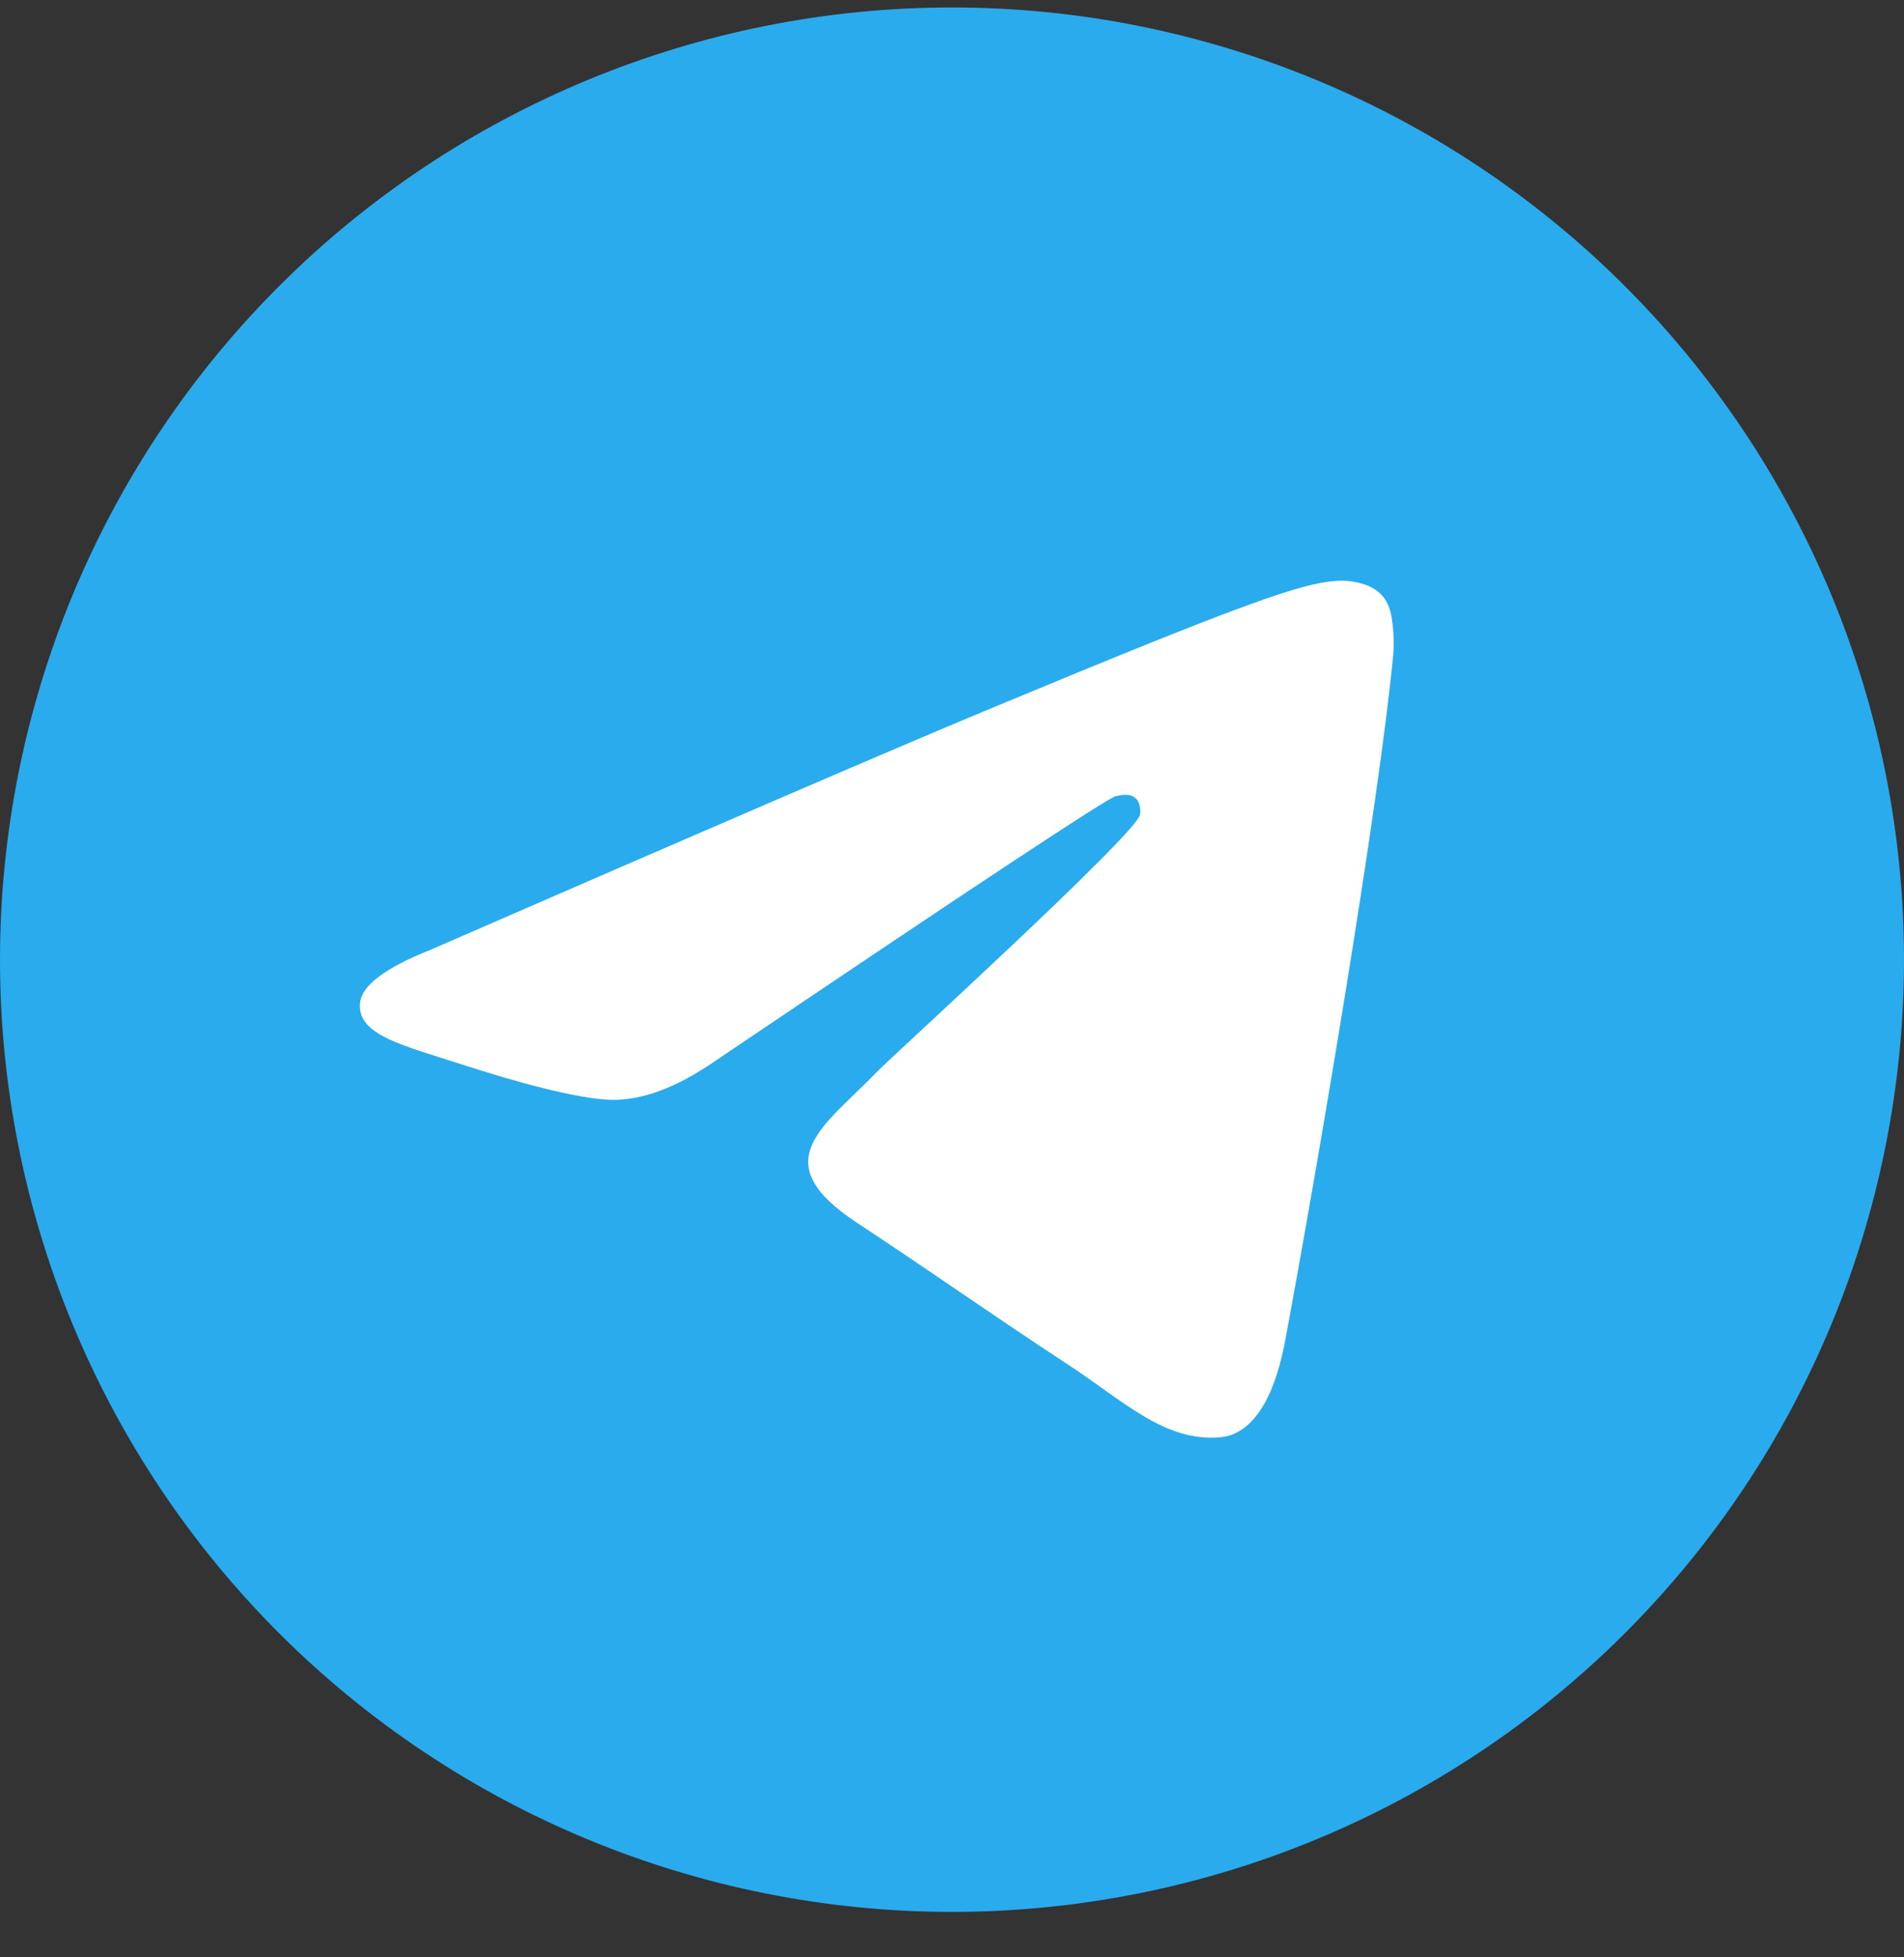 <svg width="36" height="37" viewBox="0 0 36 37" fill="none" xmlns="http://www.w3.org/2000/svg">
<rect x="0" y="0" width="36" height="37" fill="#333333" stroke="none"/>
<path d="M18 0.141C13.227 0.141 8.646 2.038 5.273 5.413C1.898 8.788 0.001 13.367 0 18.141C0 22.913 1.898 27.494 5.273 30.869C8.646 34.243 13.227 36.141 18 36.141C22.773 36.141 27.354 34.243 30.727 30.869C34.102 27.494 36 22.913 36 18.141C36 13.369 34.102 8.787 30.727 5.413C27.354 2.038 22.773 0.141 18 0.141Z" fill="url(#paint0_linear_4957_32642)"/>
<path d="M8.148 17.951C13.396 15.665 16.895 14.158 18.645 13.429C23.645 11.35 24.683 10.989 25.361 10.977C25.51 10.974 25.842 11.011 26.058 11.186C26.238 11.334 26.289 11.534 26.314 11.674C26.337 11.814 26.368 12.133 26.342 12.382C26.072 15.229 24.899 22.135 24.303 25.323C24.053 26.672 23.555 27.125 23.074 27.169C22.028 27.265 21.235 26.478 20.222 25.814C18.639 24.776 17.744 24.13 16.206 23.116C14.429 21.945 15.582 21.301 16.594 20.249C16.859 19.974 21.465 15.785 21.553 15.405C21.564 15.357 21.575 15.18 21.468 15.087C21.364 14.993 21.209 15.025 21.097 15.05C20.937 15.086 18.408 16.759 13.503 20.069C12.786 20.562 12.136 20.803 11.551 20.79C10.91 20.776 9.673 20.427 8.753 20.128C7.628 19.761 6.731 19.568 6.809 18.945C6.849 18.621 7.296 18.29 8.148 17.951Z" fill="white"/>
<defs>
<linearGradient id="paint0_linear_4957_32642" x1="1800" y1="0.141" x2="1800" y2="3600.14" gradientUnits="userSpaceOnUse">
<stop stop-color="#2AABEE"/>
<stop offset="1" stop-color="#229ED9"/>
</linearGradient>
</defs>
</svg>
